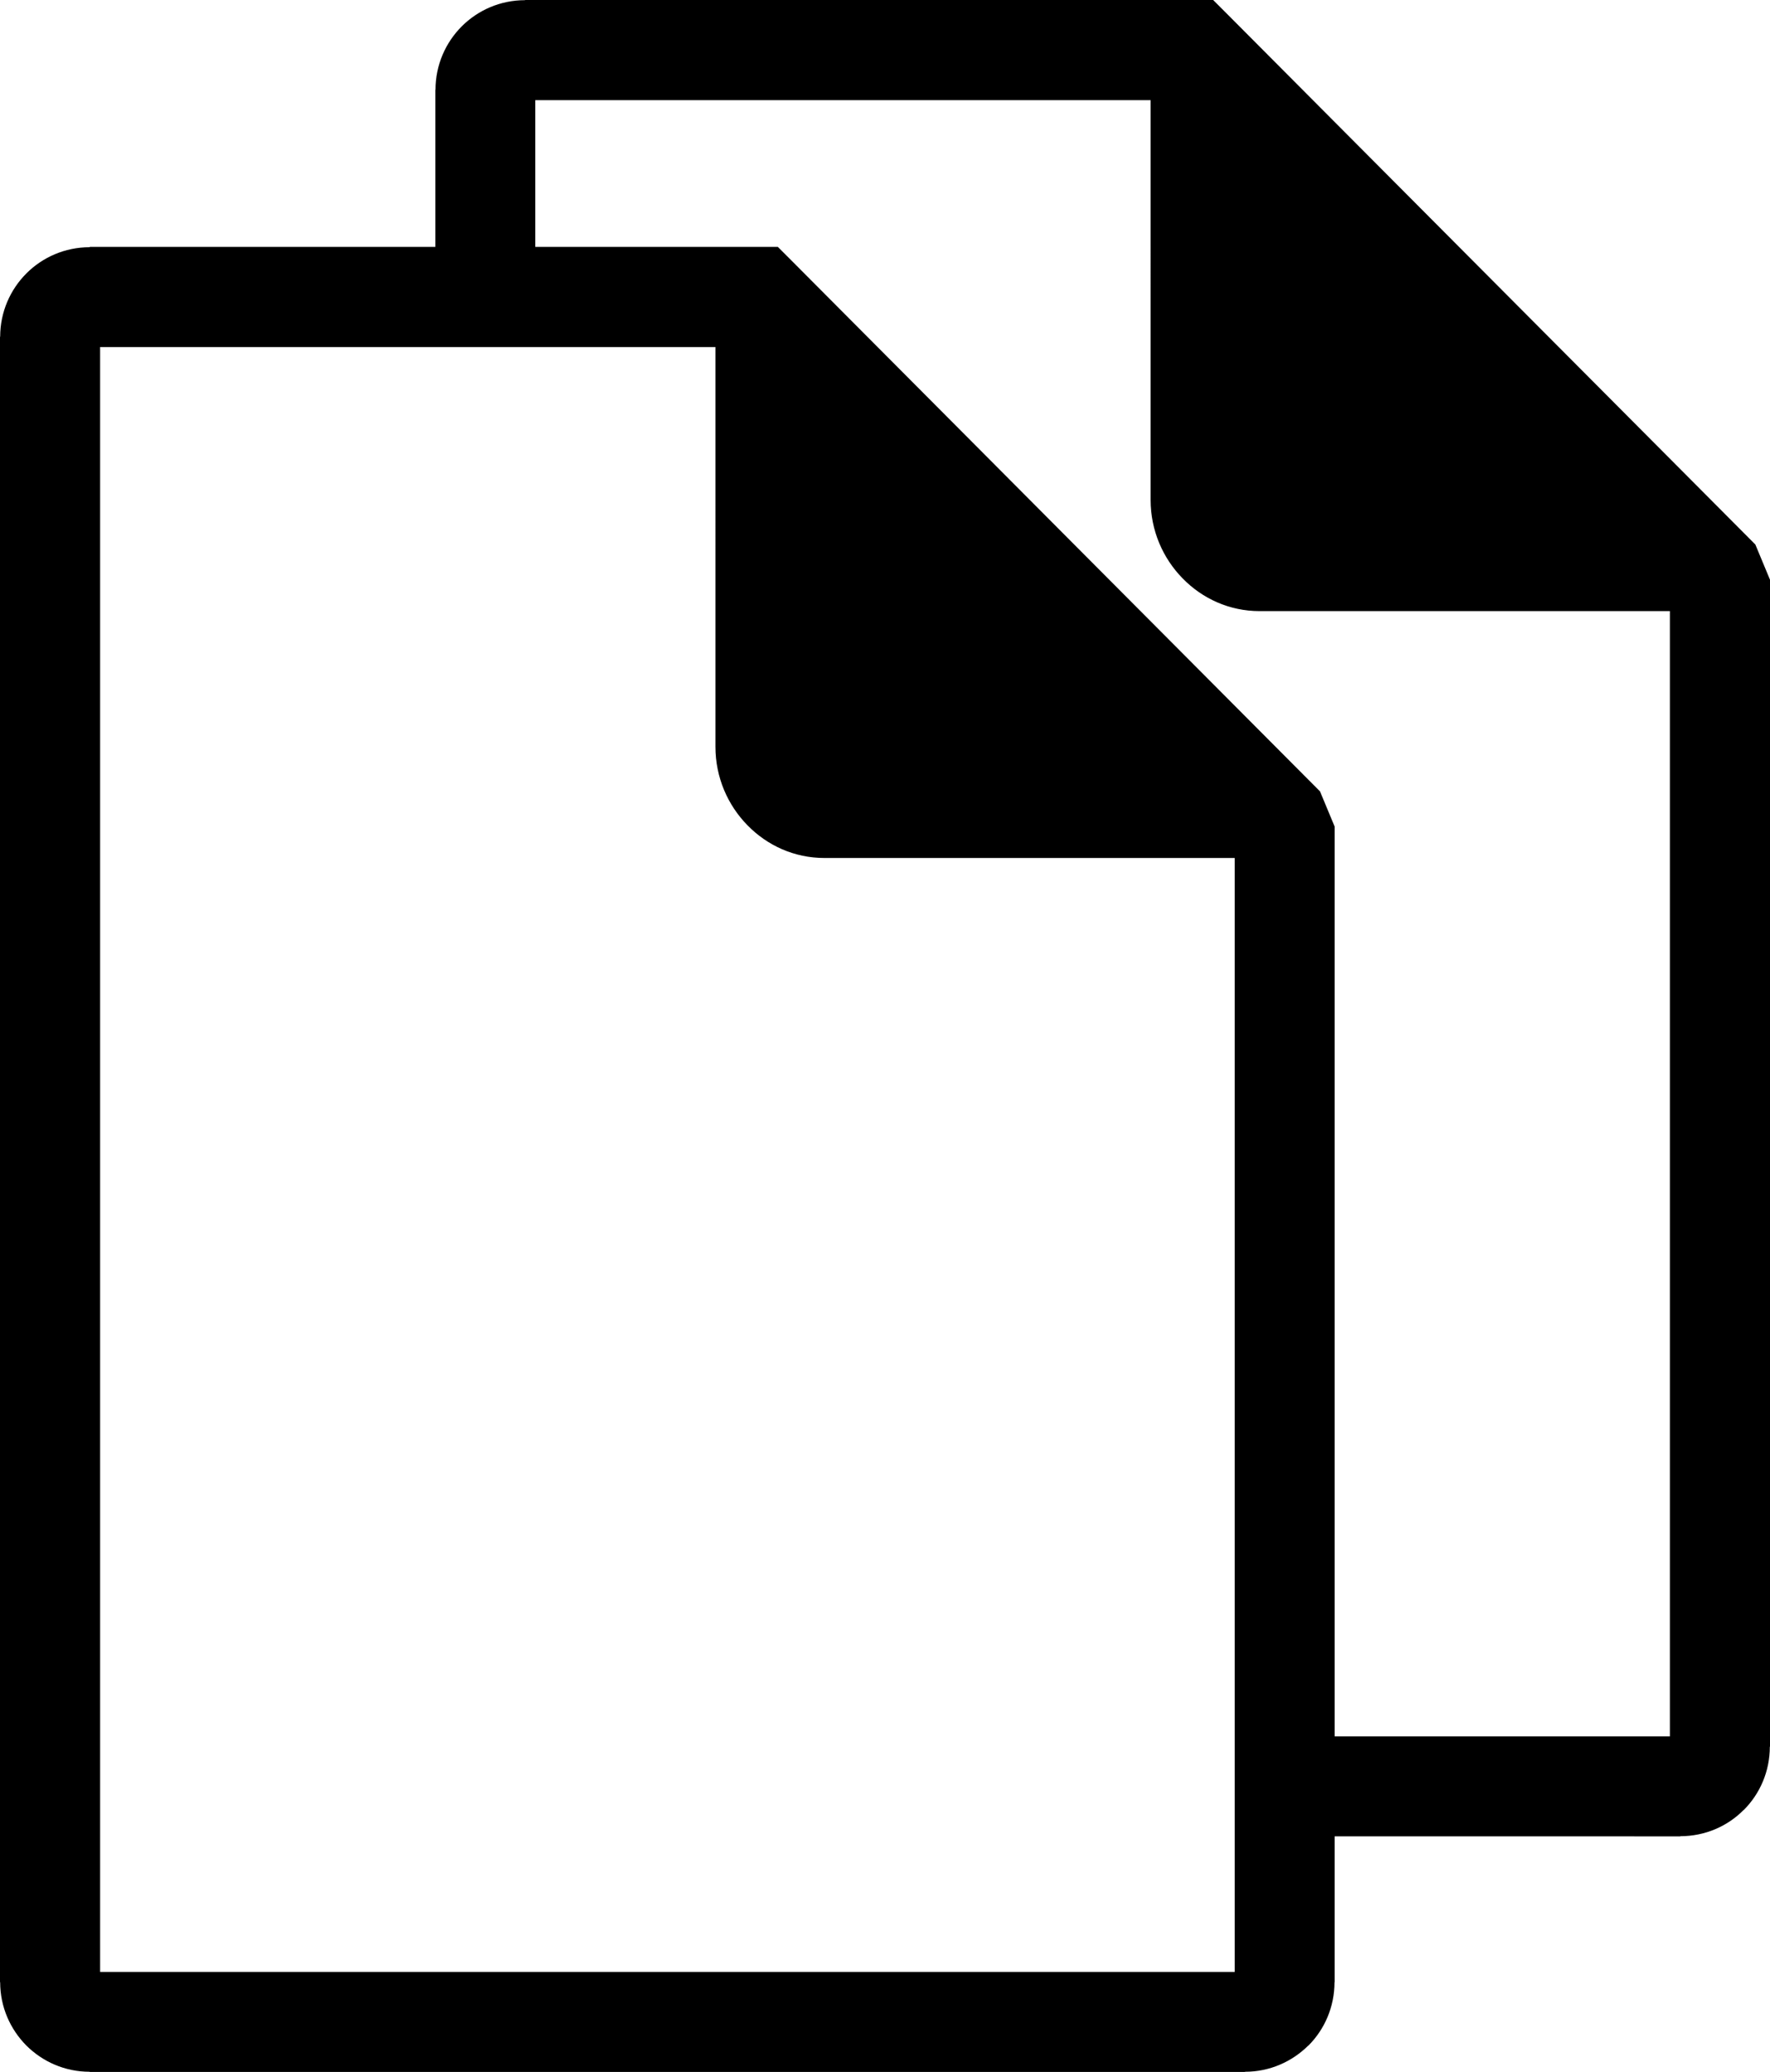 <svg xmlns="http://www.w3.org/2000/svg" xmlns:xlink="http://www.w3.org/1999/xlink" id="Layer_1" x="0px" y="0px" viewBox="0 0 105.02 122.88" style="enable-background:new 0 0 105.02 122.88" xml:space="preserve"><g><path d="M5.32,14.64h20.51V5.32v0h0.01c0-1.47,0.6-2.8,1.56-3.76c0.95-0.95,2.28-1.55,3.75-1.55V0h0h39.61h1.22l0.88,0.88 l31.29,31.41l0.87,2.09v69.2v0h-0.01c0,1.47-0.59,2.8-1.55,3.76h-0.01c-0.95,0.96-2.28,1.55-3.75,1.55v0.01h0H79.19v8.65v0h-0.01 c0,1.47-0.59,2.8-1.55,3.76h-0.01c-0.96,0.95-2.28,1.55-3.75,1.55v0.01h0H5.32h0v-0.01c-1.47,0-2.8-0.6-3.76-1.56 c-0.95-0.96-1.55-2.28-1.55-3.75H0v0V19.97v0h0.01c0-1.47,0.6-2.8,1.56-3.76c0.95-0.95,2.28-1.55,3.75-1.55L5.32,14.64L5.32,14.64 L5.32,14.64z M31.76,14.64h13.17h1.22l0.88,0.88l31.29,31.41l0.87,2.09v53.95h19.89V36.24H74.73h0v0c-1.78,0-3.39-0.74-4.56-1.94 c-1.17-1.19-1.9-2.84-1.9-4.65h0v0V5.94H31.76V14.64L31.76,14.64z M68.39,2.97h2.37l31.29,31.41v1.74H74.73 c-3.49,0-6.35-2.92-6.35-6.48V2.97L68.39,2.97z M73.26,50.88H48.91h0v0c-1.78,0-3.39-0.74-4.56-1.94c-1.17-1.19-1.9-2.84-1.9-4.65 h0v0V20.58H25.83H5.94v96.36h67.32v-8.04v-2.97V50.88L73.26,50.88z"></path></g></svg>